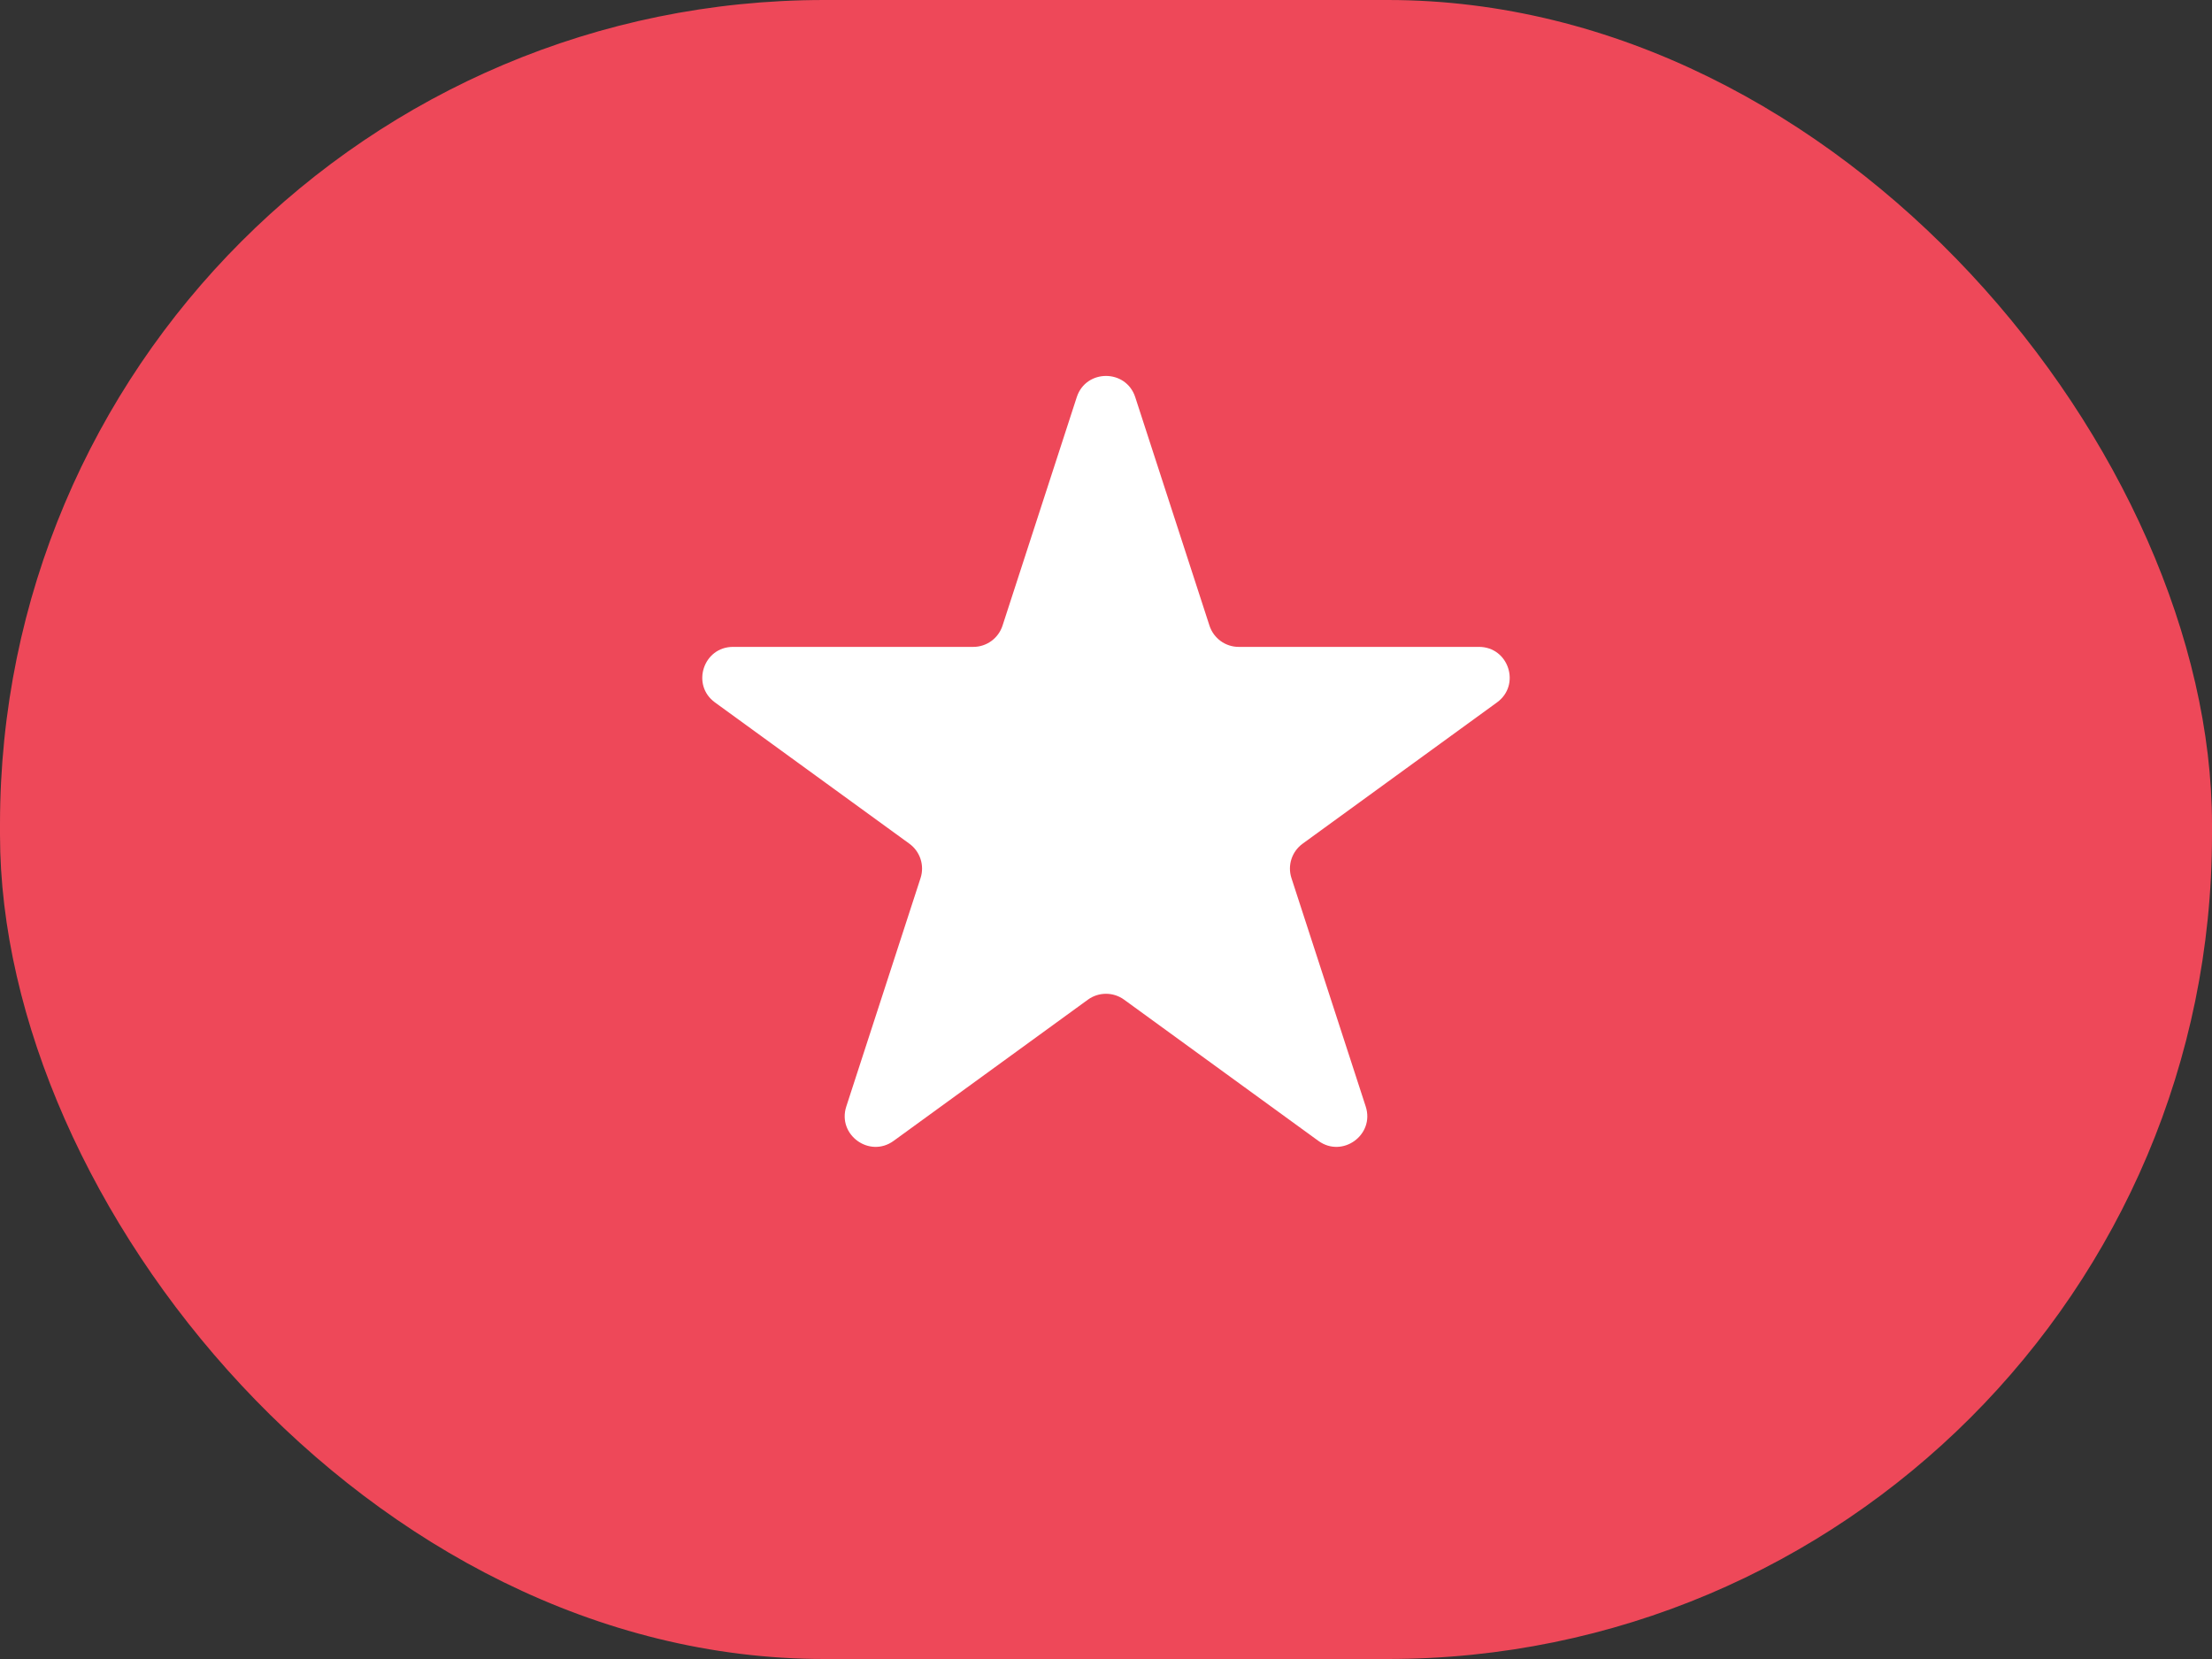 <?xml version="1.0" encoding="UTF-8"?> <svg xmlns="http://www.w3.org/2000/svg" width="36" height="27" viewBox="0 0 36 27" fill="none"><rect x="0" y="0" width="36" height="27" fill="#333333" stroke="none"/><rect width="36" height="27" rx="13.415" fill="#EE4859"></rect><path d="M17.524 6.464C17.674 6.003 18.326 6.003 18.476 6.464L19.684 10.182C19.751 10.388 19.943 10.528 20.159 10.528H24.07C24.554 10.528 24.755 11.148 24.363 11.432L21.2 13.731C21.025 13.858 20.951 14.084 21.018 14.29L22.227 18.009C22.376 18.469 21.849 18.852 21.457 18.568L18.294 16.269C18.119 16.142 17.881 16.142 17.706 16.269L14.543 18.568C14.151 18.852 13.624 18.469 13.773 18.009L14.982 14.29C15.049 14.084 14.975 13.858 14.8 13.731L11.636 11.432C11.245 11.148 11.446 10.528 11.93 10.528H15.841C16.057 10.528 16.249 10.388 16.316 10.182L17.524 6.464Z" fill="white"></path></svg> 